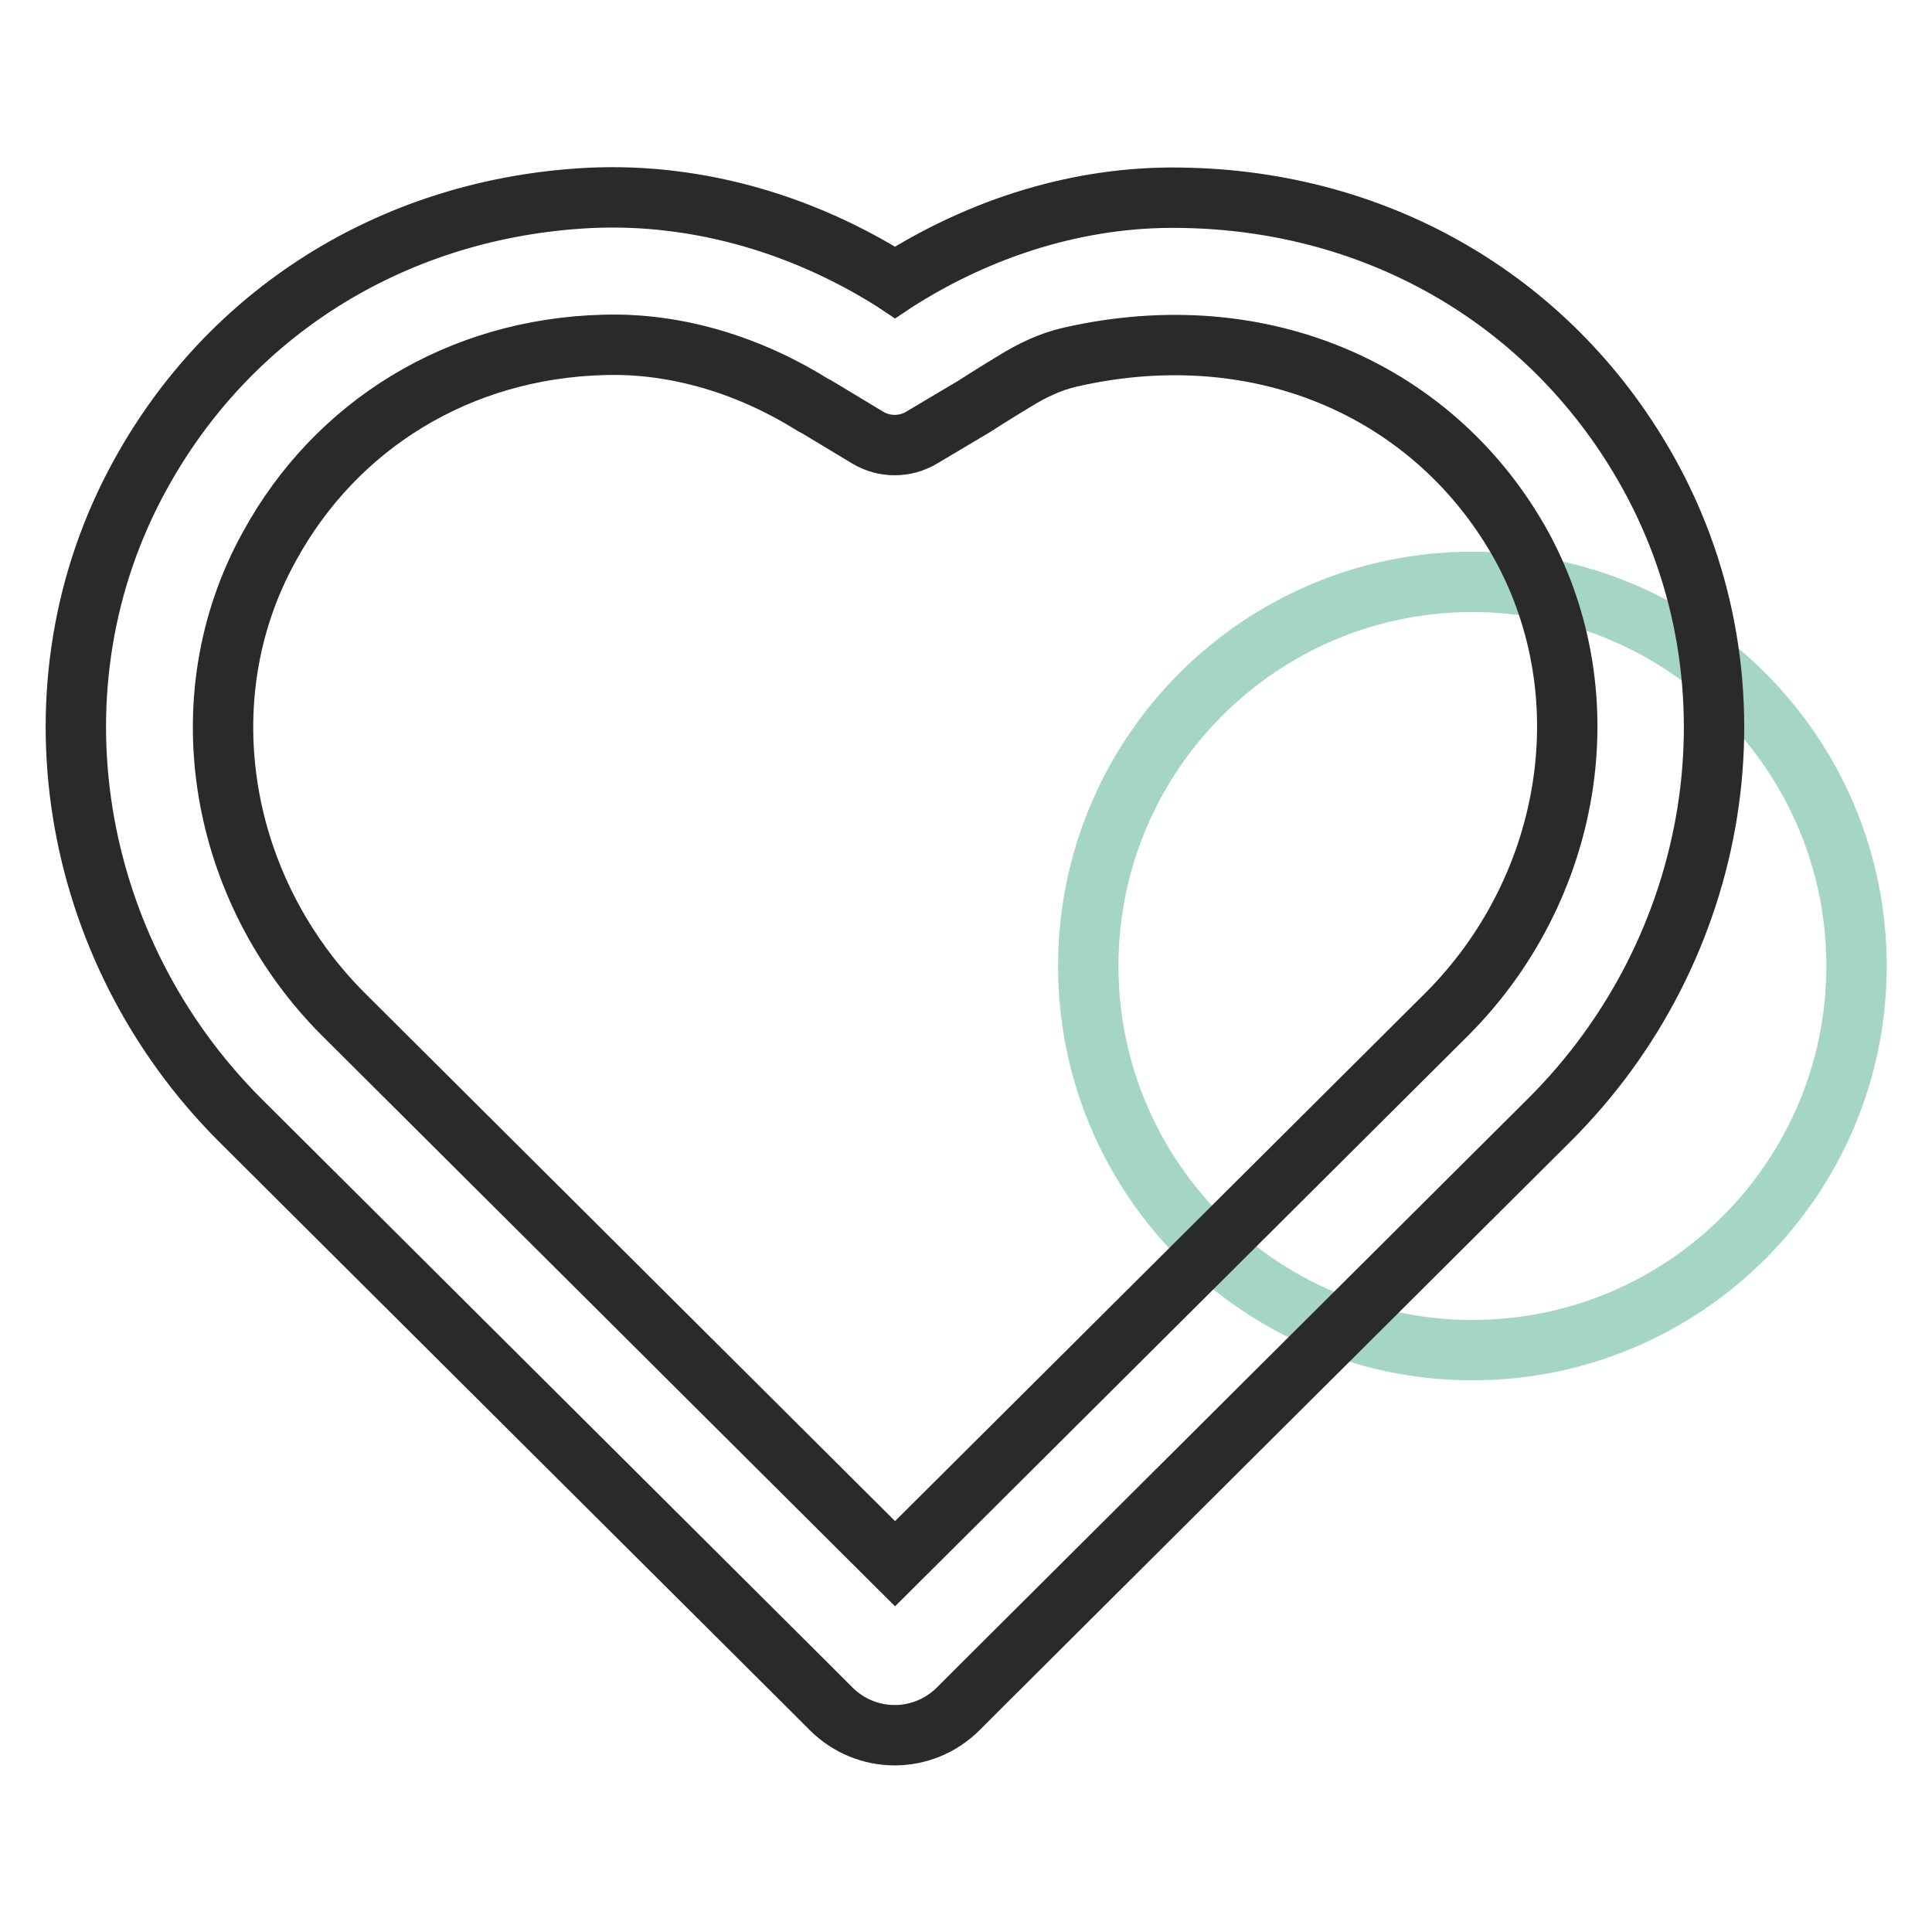 <?xml version="1.0" encoding="utf-8"?>
<!-- Svg Vector Icons : http://www.onlinewebfonts.com/icon -->
<!DOCTYPE svg PUBLIC "-//W3C//DTD SVG 1.1//EN" "http://www.w3.org/Graphics/SVG/1.1/DTD/svg11.dtd">
<svg version="1.1" xmlns="http://www.w3.org/2000/svg" xmlns:xlink="http://www.w3.org/1999/xlink" x="0px" y="0px" viewBox="0 0 256 256" enable-background="new 0 0 256 256" xml:space="preserve">
<g> <path stroke-width="8" fill-opacity="0" stroke="#a5d6c5"  d="M144.2,128c0,28.1,22.8,50.9,50.9,50.9c28.1,0,50.9-22.8,50.9-50.9s-22.8-50.9-50.9-50.9 C167,77.1,144.2,99.9,144.2,128L144.2,128z"/> <path stroke-width="8" fill-opacity="0" stroke="#2a2a2a"  d="M218.5,62.8c-12.4-22.4-35.3-36.3-62.2-36.6c-13.2-0.2-26.2,3.9-37.4,11l-0.3,0.2l-0.3-0.2 c-12.4-7.8-26.9-11.9-41.5-10.9C51.6,28,30.3,41.6,18.6,62.9c-15.4,27.9-9.4,62.9,13.2,85.5l74.7,74.4l3.6,3.6 c4.7,4.7,12.2,4.7,16.9,0l3.6-3.6l0,0l74.7-74.4C228,125.8,234,90.8,218.5,62.8L218.5,62.8z M191.7,134.4l-73.1,72.8l-73.1-72.8 c-16.4-16.4-21-41.8-9.8-62C44.5,56.3,60.8,46.2,80,45.7c9.8-0.3,19.5,2.8,27.8,8l0.4,0.2L115,58c2.2,1.3,4.9,1.3,7.1,0l6.9-4.1 c0,0,2.8-1.8,5.3-3.3c2.4-1.5,4.9-2.7,7.6-3.3c25.6-5.8,48.5,4.8,59.7,25C212.7,92.6,208.1,118,191.7,134.4L191.7,134.4z"/></g>
</svg>